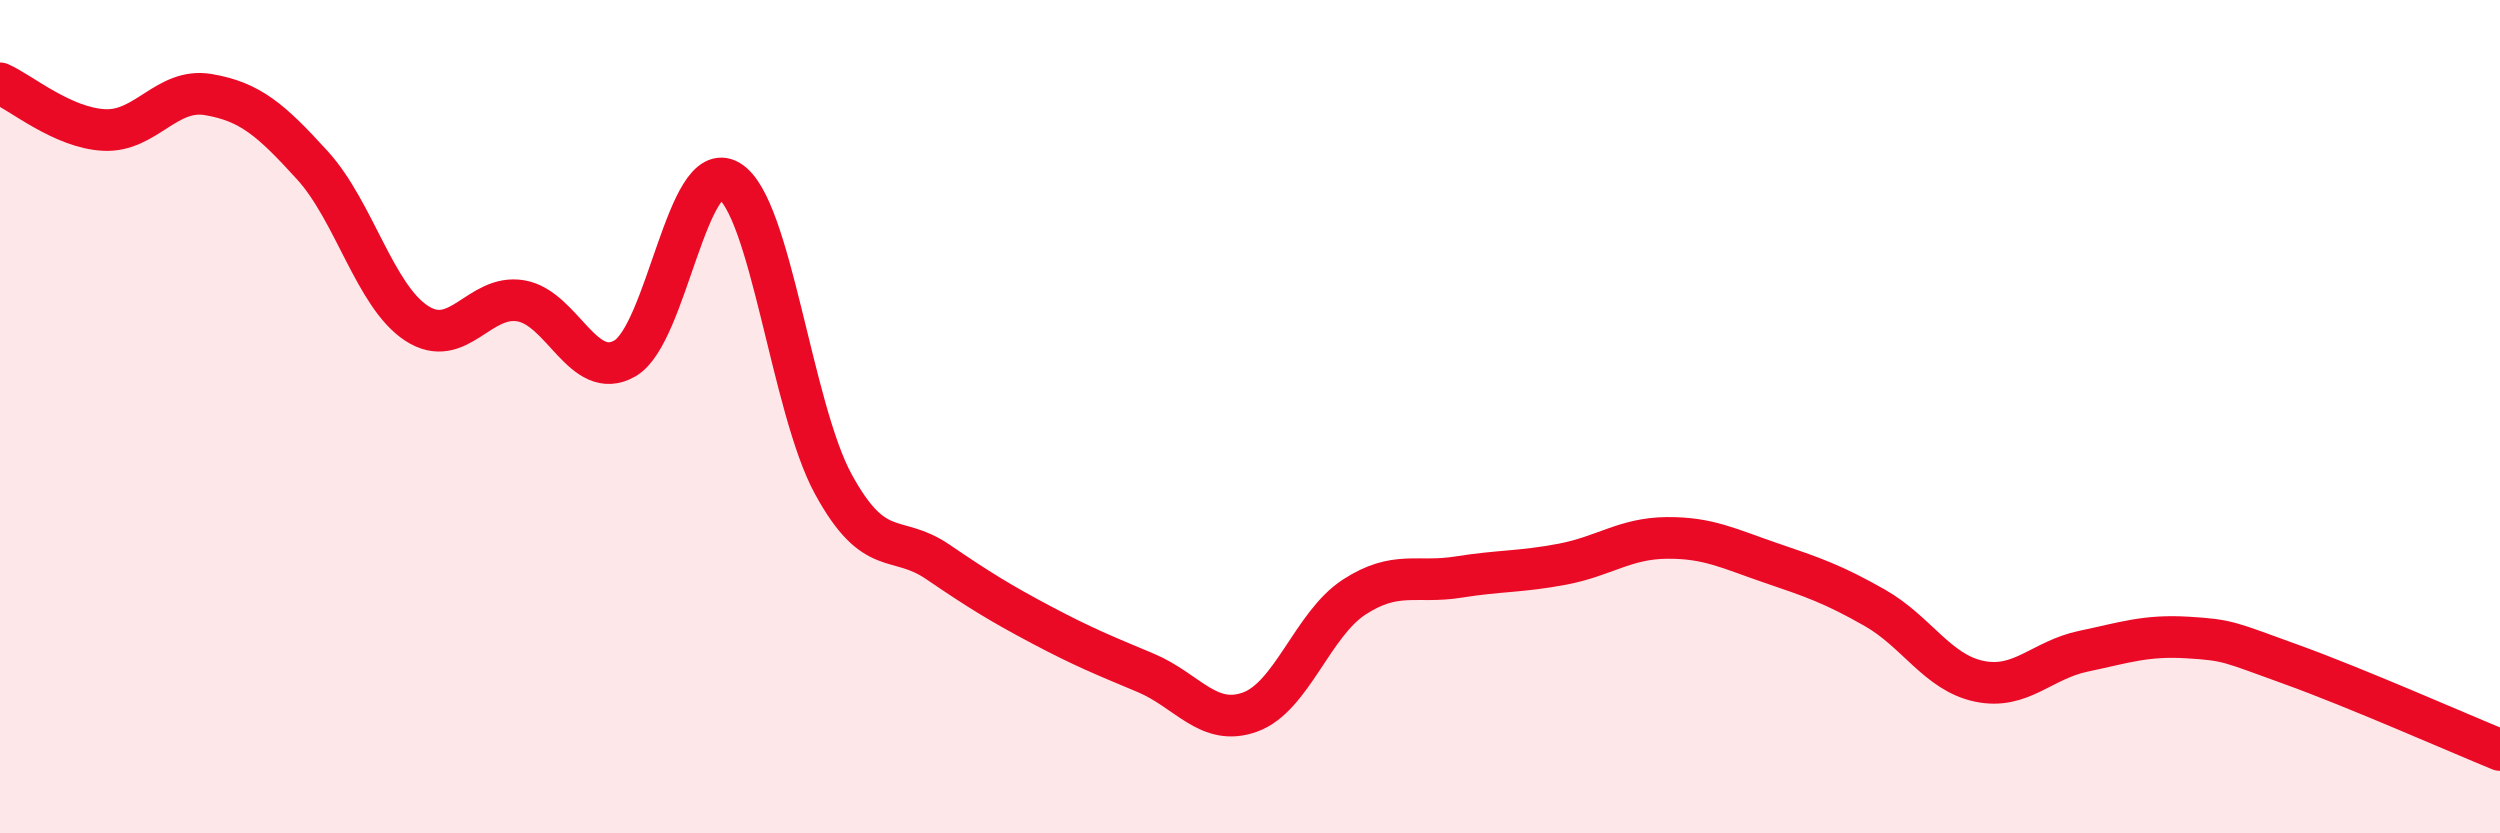 
    <svg width="60" height="20" viewBox="0 0 60 20" xmlns="http://www.w3.org/2000/svg">
      <path
        d="M 0,2 C 0.5,2.22 1.5,3.07 2.5,3.12 C 3.5,3.17 4,2.1 5,2.27 C 6,2.44 6.5,2.87 7.5,3.97 C 8.5,5.07 9,7.11 10,7.76 C 11,8.41 11.5,7.05 12.5,7.22 C 13.5,7.39 14,9.18 15,8.6 C 16,8.02 16.5,3.74 17.5,4.34 C 18.5,4.94 19,9.79 20,11.62 C 21,13.45 21.5,12.8 22.5,13.48 C 23.5,14.16 24,14.47 25,15 C 26,15.53 26.5,15.73 27.5,16.15 C 28.5,16.57 29,17.45 30,17.09 C 31,16.73 31.5,14.98 32.5,14.33 C 33.5,13.68 34,14.01 35,13.85 C 36,13.69 36.5,13.73 37.5,13.54 C 38.5,13.35 39,12.92 40,12.91 C 41,12.9 41.5,13.17 42.5,13.51 C 43.5,13.85 44,14.02 45,14.59 C 46,15.16 46.5,16.14 47.5,16.35 C 48.5,16.56 49,15.84 50,15.63 C 51,15.42 51.5,15.24 52.5,15.3 C 53.5,15.36 53.5,15.41 55,15.95 C 56.5,16.49 59,17.59 60,18L60 20L0 20Z"
        fill="#EB0A25"
        opacity="0.1"
        stroke-linecap="round"
        stroke-linejoin="round"
      />
      <path
        d="M 0,2 C 0.5,2.22 1.5,3.07 2.5,3.12 C 3.5,3.17 4,2.1 5,2.27 C 6,2.44 6.5,2.87 7.5,3.97 C 8.5,5.07 9,7.11 10,7.76 C 11,8.41 11.5,7.05 12.5,7.22 C 13.5,7.39 14,9.18 15,8.6 C 16,8.02 16.5,3.74 17.5,4.34 C 18.5,4.94 19,9.79 20,11.62 C 21,13.45 21.5,12.8 22.5,13.48 C 23.5,14.16 24,14.47 25,15 C 26,15.53 26.5,15.73 27.5,16.15 C 28.5,16.57 29,17.45 30,17.09 C 31,16.73 31.5,14.98 32.5,14.33 C 33.5,13.68 34,14.01 35,13.85 C 36,13.69 36.5,13.73 37.5,13.54 C 38.5,13.35 39,12.92 40,12.91 C 41,12.9 41.5,13.17 42.5,13.51 C 43.5,13.85 44,14.02 45,14.59 C 46,15.16 46.5,16.14 47.5,16.35 C 48.5,16.56 49,15.84 50,15.63 C 51,15.42 51.5,15.24 52.5,15.3 C 53.5,15.36 53.5,15.41 55,15.95 C 56.5,16.49 59,17.59 60,18"
        stroke="#EB0A25"
        stroke-width="1"
        fill="none"
        stroke-linecap="round"
        stroke-linejoin="round"
      />
    </svg>
  